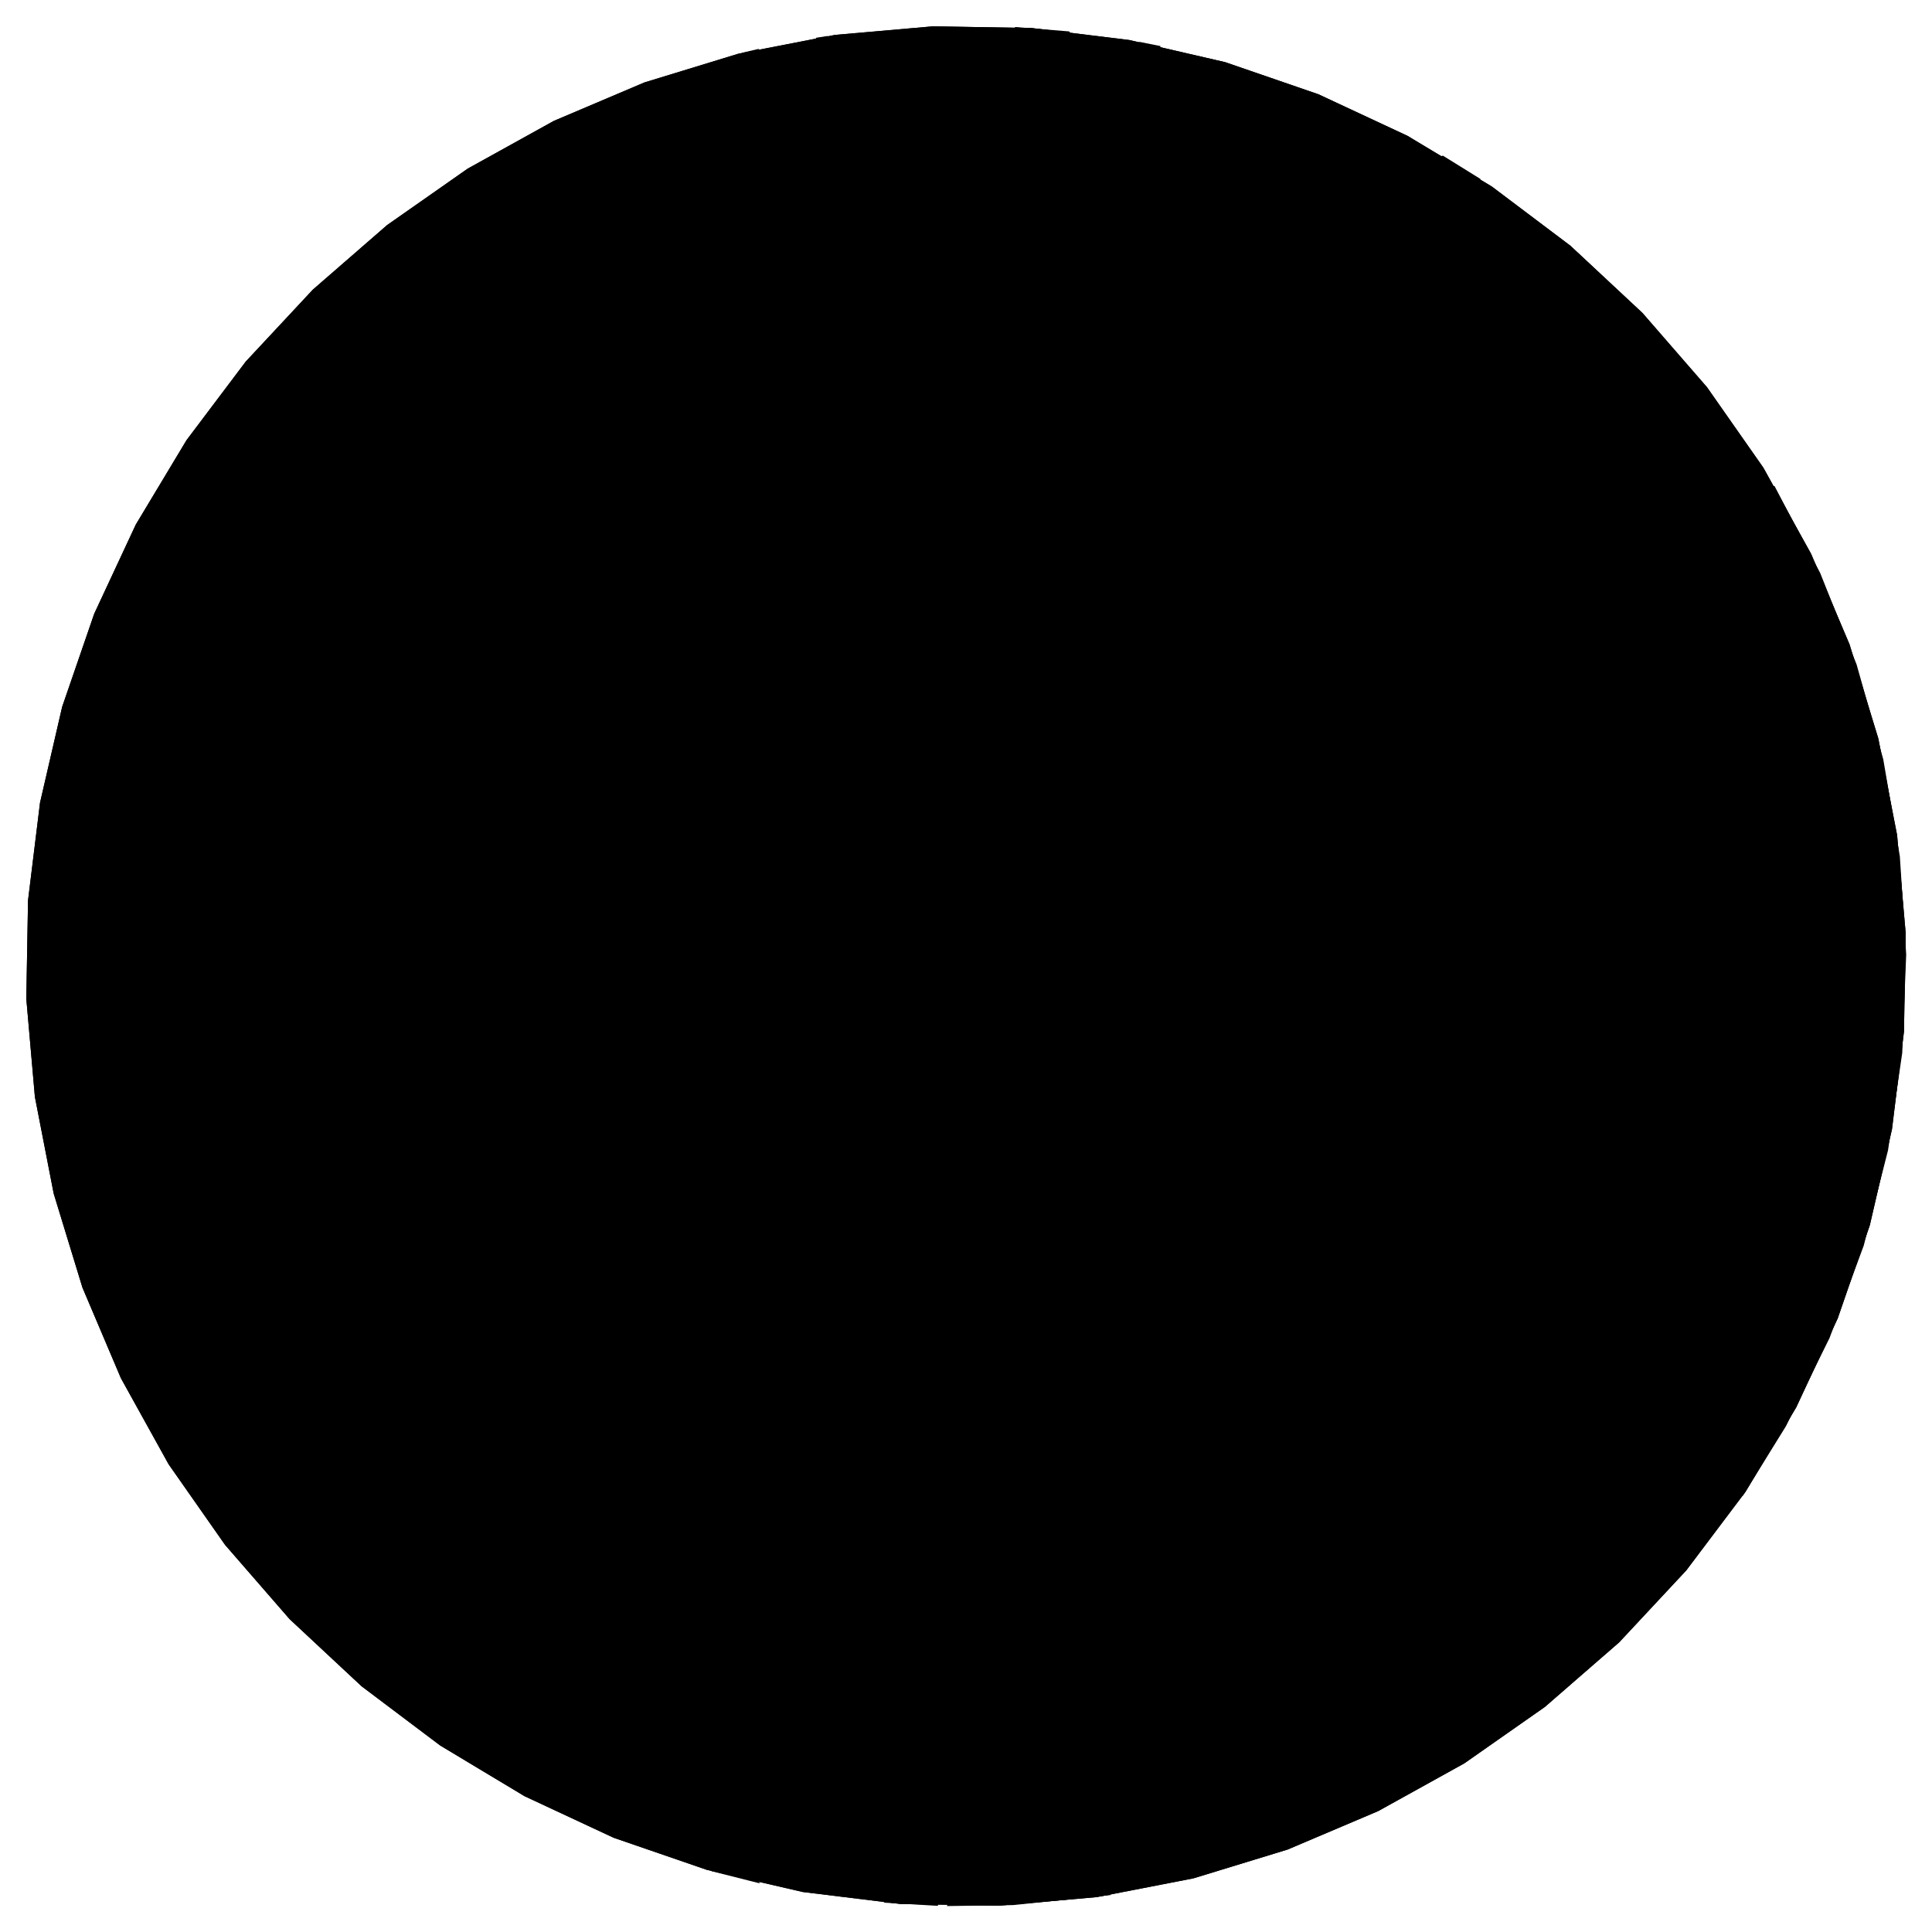 <?xml version="1.0" standalone="no"?><!DOCTYPE svg PUBLIC "-//W3C//DTD SVG 1.1//EN" "http://www.w3.org/Graphics/SVG/1.1/DTD/svg11.dtd"><svg width="150" height="150" version="1.1" xmlns="http://www.w3.org/2000/svg" xmlns:xlink="http://www.w3.org/1999/xlink"><defs xmlns="http://www.w3.org/1999/xhtml"><style type="text/css"><![CDATA[
body { background: transparent; }
.stroke { fill: none; stroke: rgb(0, 0, 0); stroke-width: 3px; }
.fill { fill: rgb(255, 255, 255); }
.graticule { fill: none; stroke: gray; stroke-width: 1px; stroke-opacity: 0.5; }
.land { fill: rgb(34, 34, 34); }
.boundary { fill: none; stroke: rgb(255, 255, 255); stroke-width: 0.5px; }]]></style></defs><defs><path id="sphere" d="M62.323,146.893L54.878,145.174L47.653,142.686L40.728,139.457L34.178,135.521L28.075,130.923L22.487,125.711L17.474,119.944L13.091,113.685L9.387,107.002L6.401,99.968L4.167,92.661L2.709,85.16L2.043,77.548L2.176,69.908L3.107,62.323L4.826,54.878L7.314,47.653L10.543,40.728L14.479,34.178L19.077,28.075L24.289,22.487L30.056,17.474L36.315,13.091L42.998,9.387L50.032,6.401L57.339,4.167L64.84,2.709L72.452,2.043L80.092,2.176L87.677,3.107L95.122,4.826L102.347,7.314L109.272,10.543L115.822,14.479L121.925,19.077L127.513,24.289L132.526,30.056L136.909,36.315L140.613,42.998L143.599,50.032L145.833,57.339L147.291,64.84L147.957,72.452L147.824,80.092L146.893,87.677L145.174,95.122L142.686,102.347L139.457,109.272L135.521,115.822L130.923,121.925L125.711,127.513L119.944,132.526L113.685,136.909L107.002,140.613L99.968,143.599L92.661,145.833L85.16,147.291L77.548,147.957L69.908,147.824L62.323,146.893Z"/></defs><use class="stroke" xlink:href="#sphere"/><use class="fill" xlink:href="#sphere"/><path class="land" d="M86.478,146.952L85.457,147.249L85.214,147.166L86.099,146.006ZM58.933,3.788L57.615,5.716L57.45,4.498L57.45,4.498L57.628,4.095L57.628,4.095ZM64.283,2.789L63.223,4.731L62.829,3.75L63.381,2.929L63.381,2.929ZM60.456,5.925L58.896,5.876L59.94,4.138L60.159,5.384ZM56.238,7.302L55.514,6.039L56.386,4.58L57.81,7.397ZM61.274,6.173L62.724,7.49L61.699,7.639L61.187,7.289ZM62.712,13.583L61.087,12.256L61.242,8.834L58.558,8.77L58.017,7.321L63.339,9.23ZM79.85,137.759L78.09,138.205L78.027,137.707L79.079,137.481ZM67.024,138.05L65.885,137.283L68.157,137.972L67.403,137.907ZM72.267,136.01L75.067,136.316L76.836,137.483L70.1,137.63L72.441,137.375ZM74.637,12.574L76.485,12.404L76.462,13.373L74.15,14.18ZM13.234,79.803L13.161,79.379L14.534,79.358L13.773,80.575ZM14.942,79.101L14.839,78.766L15.224,78.441L15.232,78.893ZM15.503,78.387L15.38,78.357L15.372,77.794L15.516,77.862ZM15.617,77.446L15.579,76.961L15.874,76.765L16.042,77.02ZM16.386,75.203L16.568,75.643L16.31,75.682L16.189,75.536ZM65.26,132.017L66.548,132.501L70.577,135.441L66.762,135.533L63.161,131.759L59.796,131.794L62.827,131.065ZM67.558,131.275L66.84,130.274L67.144,129.638L67.414,129.715ZM63.802,18.292L65.017,18.902L64.02,21.001L63.511,20.774ZM66.651,127.872L67.687,127.987L67.685,128.254L66.656,128.274ZM68.195,129.066L67.784,127.773L68.457,128.335ZM55.774,33.076L55.716,32.098L57.02,31.306L57.02,32.451ZM118.206,63.761L119.532,64.721L119.171,65.417L118.776,64.925ZM119.516,72.115L119.815,71.671L119.736,70.061L120.218,71.269ZM117.092,78.286L118.573,78.733L117.423,80.631L116.967,80.463ZM113.752,82.393L115.658,82.413L115.788,83.074L113.853,83.149ZM52.749,37.927L52.246,35.987L54.645,32.87L55.644,33.618L58.384,31.712L57.354,31.342L58.144,29.204L59.394,30.721L57.743,33.582L55.594,34.641L54.541,41.442ZM113.611,82.341L112.733,82.642L112.167,81.97L112.958,81.995ZM54.473,44.481L53.149,44.416L55.46,41.107L56.174,44.849ZM78.821,109.46L79.268,109.519L79.829,109.429L79.36,109.908L78.372,109.348ZM79.627,107.11L78.587,106.977L78.025,106.629L78.975,106.665ZM48.504,94.598L48.016,93.427L48.603,91.258L49.033,92.686ZM82.441,105.175L82.269,105.979L84.188,105.984L85.079,108.074L81.276,108.151L82.645,104.33ZM49.899,87.941L50.188,88.329L48.887,89.368L49.367,88.032ZM57.819,49.176L56.496,48.221L57.345,47.988L55.666,45.782L56.312,45.195L60.041,51.242ZM101.539,88.398L101.079,90.051L99.635,89.053L99.371,87.284L100.059,87.044ZM102.329,78.802L101.445,79.24L101.278,78.522L101.699,78.424ZM49.151,77.714L49.713,77.366L49.959,78.46L49.512,78.131ZM97.479,84.545L98.105,85.329L98.375,84.426L99.481,85.449L102.845,84.223L103.969,84.717L103.671,88.515L102.943,87.094L102.09,87.791L101.092,86.941L101.05,86.022L98.293,86.431L97.142,85.336ZM51.629,72.457L52.053,71.991L52.043,72.72L51.718,72.733ZM71.528,96.288L71.311,96.679L71.096,96.317L71.307,96.06ZM70.648,95.667L70.119,96.01L69.849,95.692L70.193,95.403ZM55.168,70.886L55.014,71.298L54.594,71.879L54.385,71.542ZM70.092,93.108L70.056,93.469L71.441,94.998L68.945,94.539ZM89.945,85.268L90.979,85.628L90.994,87.799L89.772,88.666L89.742,88.165L88.948,88.451L89.061,87.764L88.453,88.138ZM73.2,92.485L72.855,92.489L72.826,92.098L73.491,91.842ZM57.584,70.323L56.771,71.824L55.625,70.547L57.568,69.098L56.859,68.397L59.815,69.473ZM68.056,89.466L67.783,89.632L67.149,88.718L67.796,88.416ZM61.193,69.975L61.251,69.7L61.503,69.749L61.695,70.157ZM61.136,70.306L61.193,69.975L61.695,70.157L61.329,70.666ZM68.593,147.72L72.881,144.88L72.82,147.969L72.82,147.969ZM73.507,147.986L75.077,145.25L77.259,147.247L85.19,146.351L86.236,147.132L86.236,147.132L78.635,147.911ZM55.234,145.275L54.292,140.65L50.456,137.534L46.85,134.282L43.47,130.909L40.31,127.425L40.364,118.057L40.902,109.383L38.547,119.327L37.608,116.282L40.325,107.017L39.696,103.968L42.246,98.441L47.874,94.207L47.855,95.773L49.076,94.659L48.912,91.662L52.648,85.856L52.98,80.032L51.257,78.463L53.03,78.629L48.407,75.727L47.173,72.678L50.832,76.254L50.623,74.165L53.034,72.638L55.553,74.737L56.427,72.35L56.604,74.462L58.489,73.046L60.74,75.848L60.141,81.458L62.292,82.893L64.08,88.537L65.391,88.15L66.032,89.669L67.361,89.576L67.314,90.681L68.401,89.657L68.193,88.669L69.106,87.519L69.481,89.736L69.481,89.736L69.763,91.749L70.867,89.876L71.592,90.232L71.642,91.891L66.477,94.925L64.911,96.964L65.252,98.773L69.189,101.682L69.728,105.175L70.584,104.152L70.265,102.305L72.027,100.986L71.407,99.021L72,98.243L71.976,96.225L73.576,96.29L75.166,97.456L76.023,99.754L77.179,97.937L78.754,101.05L81.082,102.068L82.38,103.909L80.444,105.99L76.971,106.403L74.346,109.428L77.795,107.212L78.37,109.778L80.652,108.79L81.226,109.672L78.018,112.222L77.447,111.424L78.474,110.616L76.799,110.867L74.543,112.796L75.018,114.073L71.055,115.837L71.299,116.888L70.525,117.937L70.428,116.108L70.528,119.541L65.399,122.828L65.056,129.297L62.797,123.631L54.577,121.21L51.752,121.466L47.789,126.445L47.677,130.304L51.586,132.826L54.276,131.088L57.655,131.595L53.67,137.135L59.603,139.618L57.925,144.526L59.001,146.227L59.001,146.227ZM66.005,84.266L66.318,86.043L66.972,85.133L67.299,85.401L66.913,88.416L63.69,86.993L63.696,85.412L64.842,86.116L64.28,84.186ZM67.397,85.108L67.779,85.214L67.82,85.447L67.364,85.759ZM73.571,87.848L72.825,88.027L72.594,87.517L73.245,87.371ZM71.325,87.35L72.348,87.139L72.443,88.484L74.447,89.121L75.84,90.953L75.336,91.34L77.528,92.625L77.042,94.183L75.629,93.279L76.907,95.483L75.43,95.278L76.457,96.695L73.353,94.48L72.328,94.728L72.384,93.867L73.69,93.873L74.126,92.1L72.627,90.027L70.108,88.527L70.704,87.163ZM68.762,85.649L69.294,86.022L68.683,87.547L67.809,86.294ZM67.892,64.302L68.177,64.118L68.669,63.97L68.451,64.54ZM69.809,87.114L69.107,87.395L69.449,86.38L70.679,86.56ZM64.017,84.07L63.299,83.793L63.504,82.777L64.91,82.346L65.175,81.902L65.986,83.853ZM67.565,66.365L67.545,65.981L68.324,65.852L68.432,66.083ZM70.405,85.503L70.181,85.739L69.807,85.267L70.398,84.936ZM68.667,65.982L69.308,64.713L69.894,64.969L69.897,65.737ZM70.167,83.905L69.596,85.095L69.082,84.295L69.391,83.785ZM68.493,83.266L68.531,84.006L66.653,82.592L67.656,82.239ZM86.716,65.994L86.742,67.814L84.26,68.36L81.748,67.276L84.387,67.536L85.99,67.182ZM70.892,83.943L71.39,85.367L73.032,86.35L70.999,86.129L70.394,83.993ZM68.206,81.514L67.476,81.991L66.558,81.393L67.8,81.233ZM109.405,55.829L109.788,54.601L112.387,54.106L111.053,50.825L109.121,53.102L107.621,52.376L107.125,53.546L108.217,53.594L106.403,56.638L105.007,55.475L103.835,56.237L107.505,58.667ZM83.009,2.439L86.803,7.316L88.467,3.251L88.467,3.251L90.099,3.577L89.329,12.155L92.837,11.952L93.42,20.168L98.176,20.489L107.496,17.931L111.407,12.261L112.03,12.087L112.03,12.087L114.945,13.897L111.043,27.794L113.142,28.768L112.927,35.21L118.407,41.804L117.737,43.368L119.696,47.607L118.331,49.883L119.376,51.43L123.001,45.249L118.438,43.017L120.015,41.286L119.806,37.642L127.324,37.975L133.199,42.32L138.899,47.25L134.664,50.108L129.275,56.354L124.034,61.948L126.097,62.323L124.196,64.164L134.598,56.211L140.301,47.66L140.834,44.822L135.303,38.613L136.837,37.793L137.771,37.73L137.771,37.73L141.323,44.496L144.148,51.596L146.216,58.952L147.503,66.484L147.996,74.109L147.689,81.744L146.586,89.305L144.699,96.71L142.048,103.876L138.662,110.727L135.297,116.152L131.368,116.887L121.986,110.375L118.603,102.056L115.075,94.479L116.365,88.664L117.333,82.828L117.954,81.721L120.815,82.789L124.95,75.785L122.373,73.72L122.732,68.52L122.831,63.261L116.987,62.829L118.312,69.196L115.824,70.596L112.642,65.962L112.677,62.494L111.012,60.662L109.311,64.726L107.162,63.852L108.723,65.978L109.476,64.889L110.531,66.209L109.911,67.288L109.145,66.938L109.03,68.53L112.864,69.902L114.131,68.928L115.285,73.151L117.656,71.993L118.897,73.095L113.989,75.319L110.134,79.215L111.536,79.756L115.397,76.066L115.102,77.195L117.342,77.878L115.398,78.231L110.914,82.062L111.138,85.97L115.46,91.464L113.073,96.027L107.937,93.543L109.367,88.459L107.752,87.708L104.825,88.649L105.525,87.087L104.547,86.894L103.05,80.902L100.168,80.097L99.834,79.126L101.599,79.85L102.902,79.456L102.908,75.158L100.417,74.297L100.687,73.157L98.938,73.599L97.996,71.313L97.713,74.472L95.723,74.44L94.12,73.192L93.704,74.283L96.077,75.795L97.196,76.117L98.24,75.497L101.445,76.898L101.922,78.333L98.408,78.98L98.704,81.055L95.974,80.625L91.994,76.563L89.493,73.85L91.177,68.77L92.545,69.164L92.516,70.899L94.325,69.081L93.321,69.338L91.846,67.52L90.098,68.454L89.988,67.61L91.095,67.026L88.497,65.987L87.804,64.283L86.744,64.956L86.158,62.389L84.971,64.42L83.578,65.069L83.004,64.53L83.8,63.8L84.822,61.638L86.407,60.777L86.198,60.449L84.793,60.989L83.534,63.631L82.6,64.284L83.002,62.98L81.671,62.717L81.149,64.123L79.83,63.719L79.408,64.523L75.523,65.076L75.523,65.076L74.219,64.231L75.127,62.91L71.333,62.982L69.656,61.283L67.944,62.708L68.447,63.244L68.346,63.689L60.88,66.714L61.715,67.471L60.927,68.65L59.815,69.473L56.859,68.397L56.898,67.468L54.939,67.397L54.665,63.408L56.161,61.084L55.491,59.777L54.774,59.862L53.261,58.08L52.555,53.906L56.352,56.937L57.703,62.654L57.452,60.341L58.878,59.81L58.604,58.152L58.009,58.038L62.161,54.608L63.252,49.967L60.993,50.634L59.509,49.59L58.5,44.273L62.704,36.104L60.211,32.271L61.971,31.012L64.18,35.477L67.019,34.176L66.992,36.118L69.224,34.094L68.354,32.569L65.808,33.047L67.782,30.206L65.001,27.51L64.468,24.027L69.079,17.481L74.534,14.46L76.51,16.026L79.409,13.966L75.809,6.321L75.968,4.145L78.838,2.099L78.838,2.099ZM71.156,83.697L70.816,83.508L70.871,83.304L71.16,83.457ZM68.564,81.773L69.135,82.023L68.953,82.159L68.574,82.121ZM84.229,74.239L84.555,74.585L84.398,74.882L83.779,74.558ZM69.461,81.683L69.221,81.678L69.03,81.509L69.378,81.358ZM71.038,83.186L70.719,83.008L70.94,82.437L71.194,82.954ZM70.54,82.703L69.903,82.23L70.151,82.132L70.271,81.628ZM75.765,66.118L76.689,65.951L76.117,66.963ZM82.835,75.241L83.401,74.773L85.064,75.722L82.771,76.306ZM82.5,74.024L82.363,75.338L82.1,74.638L82.269,74.308ZM81.155,71.281L81.741,71.479L81.501,71.99L81.036,71.296ZM76.482,66.658L77.167,66.937L77.373,68.037L76.618,68.544ZM72.7,82.523L72.789,82.807L71.807,83.397L71.63,81.694L72.464,81.153ZM75.137,80.239L75.795,80.541L74.02,83.069L74.176,83.696L73.067,85.369L71.56,84.721L72.111,83.754L72.545,84.172L72.266,83.427L72.887,82.834L72.838,82.104L73.509,82.106L72.735,80.729ZM78.353,78.608L79.184,78.615L78.656,79.665L80.607,78.534L80.728,79.812L80.938,79.595L81.592,80.475L82.768,81.176L82.618,81.785L84.269,82.61L84.602,84.531L86.054,84.871L84.966,85.157L85.458,85.972L86.266,85.266L84.516,91.351L85.414,95.766L83.376,96.009L81.418,94.347L79.851,91.865L80.05,89.545L79.137,90.094L78.964,89.148L79.75,89.112L78.44,88.619L78.513,87.847L77.187,85.843L75.279,85.627L74.756,84.907L75.542,84.604L74.478,84.093L75.602,83.051L75.259,82.518L75.799,81.205L77.727,80.722L77.215,80.156Z"/><path class="graticule" d="M6.401,50.032L27.8,57.821L45.244,64.17L60.585,69.753L75,75M3.107,87.677L25.534,83.722L43.816,80.499L59.893,77.664L75,75M19.077,121.925L36.522,107.287L50.743,95.354L63.249,84.861L75,75M50.032,143.599L57.821,122.2L64.17,104.756L69.753,89.415L75,75M87.677,146.893L83.722,124.466L80.499,106.184L77.664,90.107L75,75M121.925,130.923L107.287,113.478L95.354,99.257L84.861,86.751L75,75M143.599,99.968L122.2,92.179L104.756,85.83L89.415,80.247L75,75M146.893,62.323L124.466,66.278L106.184,69.501L90.107,72.336L75,75M130.923,28.075L113.478,42.713L99.257,54.646L86.751,65.139L75,75M99.968,6.401L92.179,27.8L85.83,45.244L80.247,60.585L75,75M62.323,3.107L66.278,25.534L69.501,43.816L72.336,59.893L75,75M28.075,19.077L42.713,36.522L54.646,50.743L65.139,63.249L75,75M27.8,57.821L27.095,59.896L26.482,62L25.961,64.128L25.534,66.278L25.2,68.444L24.962,70.622L24.818,72.809L24.771,75L24.818,77.191L24.962,79.378L25.2,81.556L25.534,83.722L25.961,85.872L26.482,88L27.095,90.104L27.8,92.179L28.594,94.222L29.477,96.228L30.446,98.193L31.5,100.115L32.637,101.988L33.854,103.81L35.15,105.578L36.522,107.287L37.967,108.935L39.482,110.518L41.065,112.033L42.713,113.478L44.422,114.85L46.19,116.146L48.012,117.363L49.885,118.5L51.807,119.554L53.772,120.523L55.778,121.406L57.821,122.2L59.896,122.905L62,123.518L64.128,124.039L66.278,124.466L68.444,124.8L70.622,125.038L72.809,125.182L75,125.229L77.191,125.182L79.378,125.038L81.556,124.8L83.722,124.466L85.872,124.039L88,123.518L90.104,122.905L92.179,122.2L94.222,121.406L96.228,120.523L98.193,119.554L100.115,118.5L101.988,117.363L103.81,116.146L105.578,114.85L107.287,113.478L108.935,112.033L110.518,110.518L112.033,108.935L113.478,107.287L114.85,105.578L116.146,103.81L117.363,101.988L118.5,100.115L119.554,98.193L120.523,96.228L121.406,94.222L122.2,92.179L122.905,90.104L123.518,88L124.039,85.872L124.466,83.722L124.8,81.556L125.038,79.378L125.182,77.191L125.229,75L125.182,72.809L125.038,70.622L124.8,68.444L124.466,66.278L124.039,64.128L123.518,62L122.905,59.896L122.2,57.821L121.406,55.778L120.523,53.772L119.554,51.807L118.5,49.885L117.363,48.012L116.146,46.19L114.85,44.422L113.478,42.713L112.033,41.065L110.518,39.482L108.935,37.967L107.287,36.522L105.578,35.15L103.81,33.854L101.988,32.637L100.115,31.5L98.193,30.446L96.228,29.477L94.222,28.594L92.179,27.8L90.104,27.095L88,26.482L85.872,25.961L83.722,25.534L81.556,25.2L79.378,24.962L77.191,24.818L75,24.771L72.809,24.818L70.622,24.962L68.444,25.2L66.278,25.534L64.128,25.961L62,26.482L59.896,27.095L57.821,27.8L55.778,28.594L53.772,29.477L51.807,30.446L49.885,31.5L48.012,32.637L46.19,33.854L44.422,35.15L42.713,36.522L41.065,37.967L39.482,39.482L37.967,41.065L36.522,42.713L35.15,44.422L33.854,46.19L32.637,48.012L31.5,49.885L30.446,51.807L29.477,53.772L28.594,55.778L27.8,57.821M53.094,67.027L52.767,67.99L52.483,68.967L52.241,69.954L52.043,70.952L51.888,71.957L51.777,72.968L51.711,73.983L51.688,75L51.711,76.017L51.777,77.032L51.888,78.043L52.043,79.048L52.241,80.046L52.483,81.033L52.767,82.01L53.094,82.973L53.463,83.921L53.873,84.852L54.322,85.764L54.812,86.656L55.339,87.525L55.904,88.371L56.506,89.191L57.142,89.984L57.813,90.749L58.516,91.484L59.251,92.187L60.016,92.858L60.809,93.494L61.629,94.096L62.475,94.661L63.344,95.188L64.236,95.678L65.148,96.127L66.079,96.537L67.027,96.906L67.99,97.233L68.967,97.517L69.954,97.759L70.952,97.957L71.957,98.112L72.968,98.223L73.983,98.289L75,98.312L76.017,98.289L77.032,98.223L78.043,98.112L79.048,97.957L80.046,97.759L81.033,97.517L82.01,97.233L82.973,96.906L83.921,96.537L84.852,96.127L85.764,95.678L86.656,95.188L87.525,94.661L88.371,94.096L89.191,93.494L89.984,92.858L90.749,92.187L91.484,91.484L92.187,90.749L92.858,89.984L93.494,89.191L94.096,88.371L94.661,87.525L95.188,86.656L95.678,85.764L96.127,84.852L96.537,83.921L96.906,82.973L97.233,82.01L97.517,81.033L97.759,80.046L97.957,79.048L98.112,78.043L98.223,77.032L98.289,76.017L98.312,75L98.289,73.983L98.223,72.968L98.112,71.957L97.957,70.952L97.759,69.954L97.517,68.967L97.233,67.99L96.906,67.027L96.537,66.079L96.127,65.148L95.678,64.236L95.188,63.344L94.661,62.475L94.096,61.629L93.494,60.809L92.858,60.016L92.187,59.251L91.484,58.516L90.749,57.813L89.984,57.142L89.191,56.506L88.371,55.904L87.525,55.339L86.656,54.812L85.764,54.322L84.852,53.873L83.921,53.463L82.973,53.094L82.01,52.767L81.033,52.483L80.046,52.241L79.048,52.043L78.043,51.888L77.032,51.777L76.017,51.711L75,51.688L73.983,51.711L72.968,51.777L71.957,51.888L70.952,52.043L69.954,52.241L68.967,52.483L67.99,52.767L67.027,53.094L66.079,53.463L65.148,53.873L64.236,54.322L63.344,54.812L62.475,55.339L61.629,55.904L60.809,56.506L60.016,57.142L59.251,57.813L58.516,58.516L57.813,59.251L57.142,60.016L56.506,60.809L55.904,61.629L55.339,62.475L54.812,63.344L54.322,64.236L53.873,65.148L53.463,66.079L53.094,67.027"/></svg>